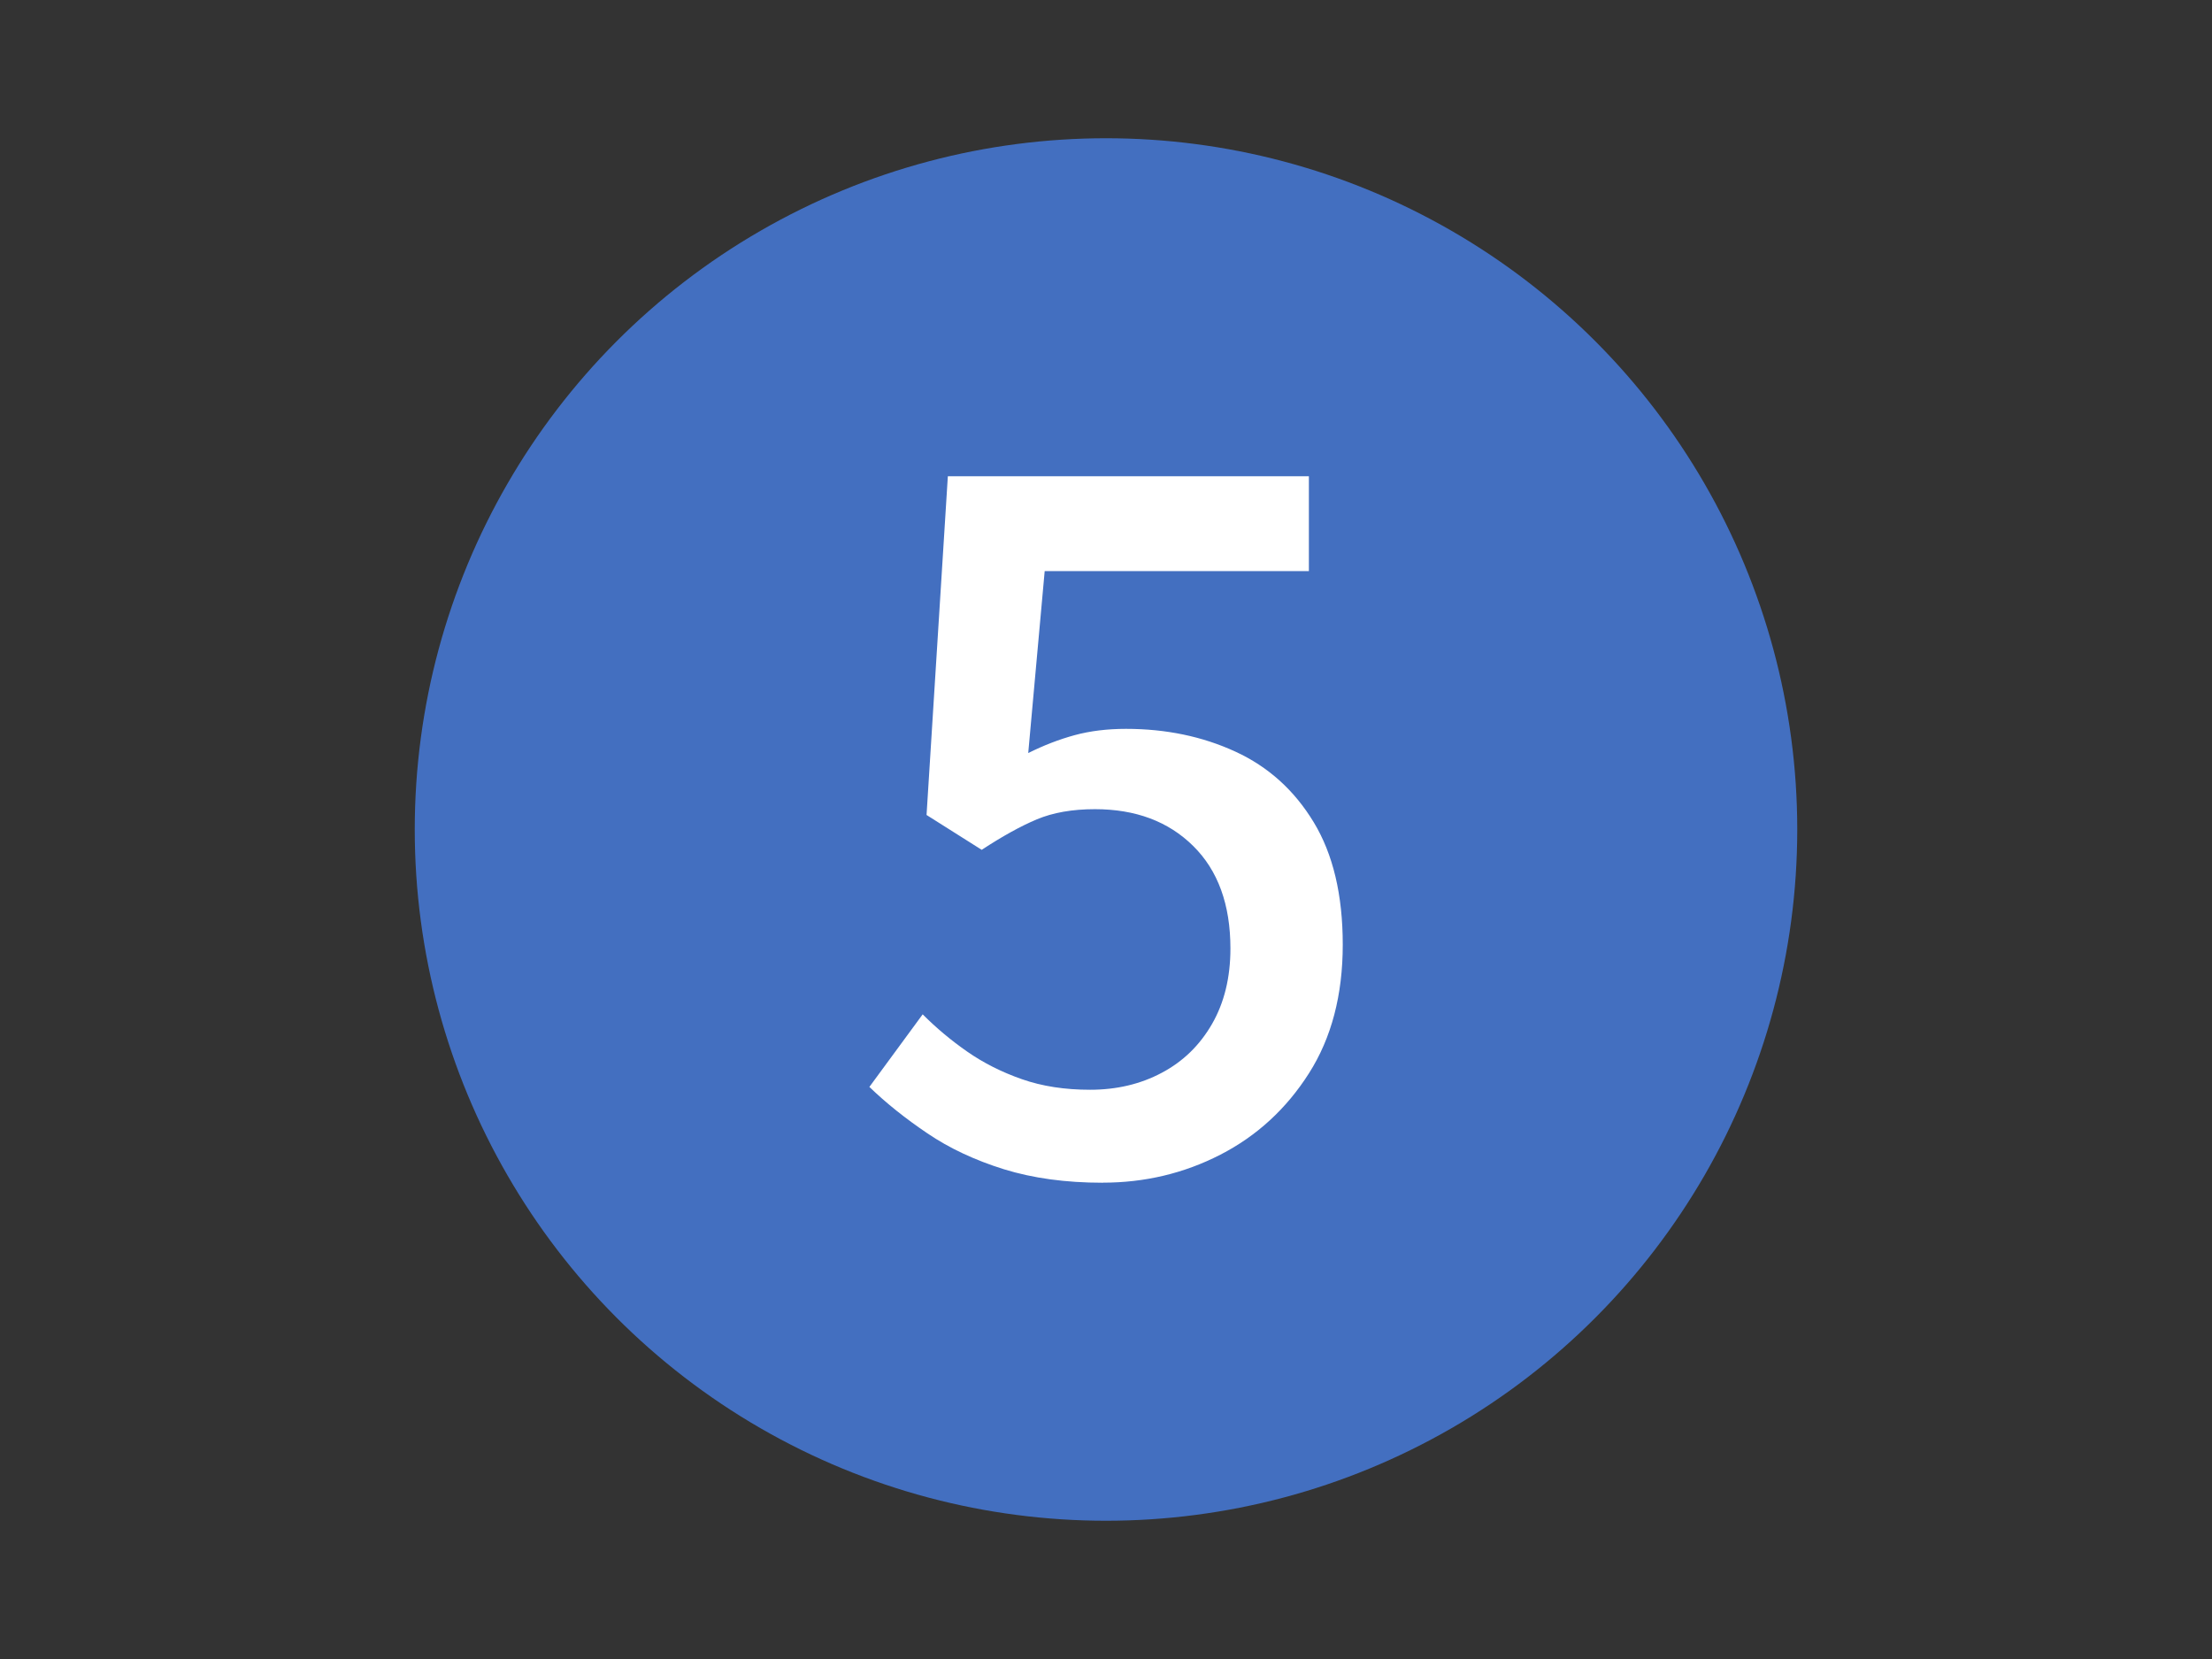 <?xml version="1.0" encoding="UTF-8"?>
<svg id="_レイヤー_1" data-name="レイヤー 1" xmlns="http://www.w3.org/2000/svg" width="32" height="24" viewBox="0 0 32 24">
  <rect x="0" y="0" width="32" height="24" fill="#333333" stroke="none"/>
  <defs>
    <style>
      .cls-1 {
        fill: #436fc0;
      }

      .cls-2 {
        fill: #fff;
      }
    </style>
  </defs>
  <circle class="cls-1" cx="16" cy="12" r="10"/>
  <path class="cls-2" d="M15.951,17.11c-.532,0-1.008-.065-1.428-.195-.42-.131-.789-.304-1.106-.519-.317-.214-.598-.438-.84-.672l.771-1.05c.195.196.41.376.644.539s.497.296.791.399c.294.103.623.153.987.153.382,0,.728-.081,1.036-.245.308-.163.55-.398.728-.707.177-.308.266-.672.266-1.092,0-.634-.18-1.129-.539-1.483-.359-.355-.833-.532-1.421-.532-.326,0-.606.049-.84.147s-.499.245-.798.441l-.798-.504.308-4.9h5.223v1.372h-3.822l-.238,2.632c.225-.112.448-.198.672-.259.225-.061.472-.091.742-.091.579,0,1.106.11,1.582.329.477.219.854.56,1.134,1.022.28.462.42,1.052.42,1.771,0,.728-.163,1.349-.489,1.861-.327.514-.754.906-1.281,1.177s-1.095.405-1.701.405Z"/>
</svg>